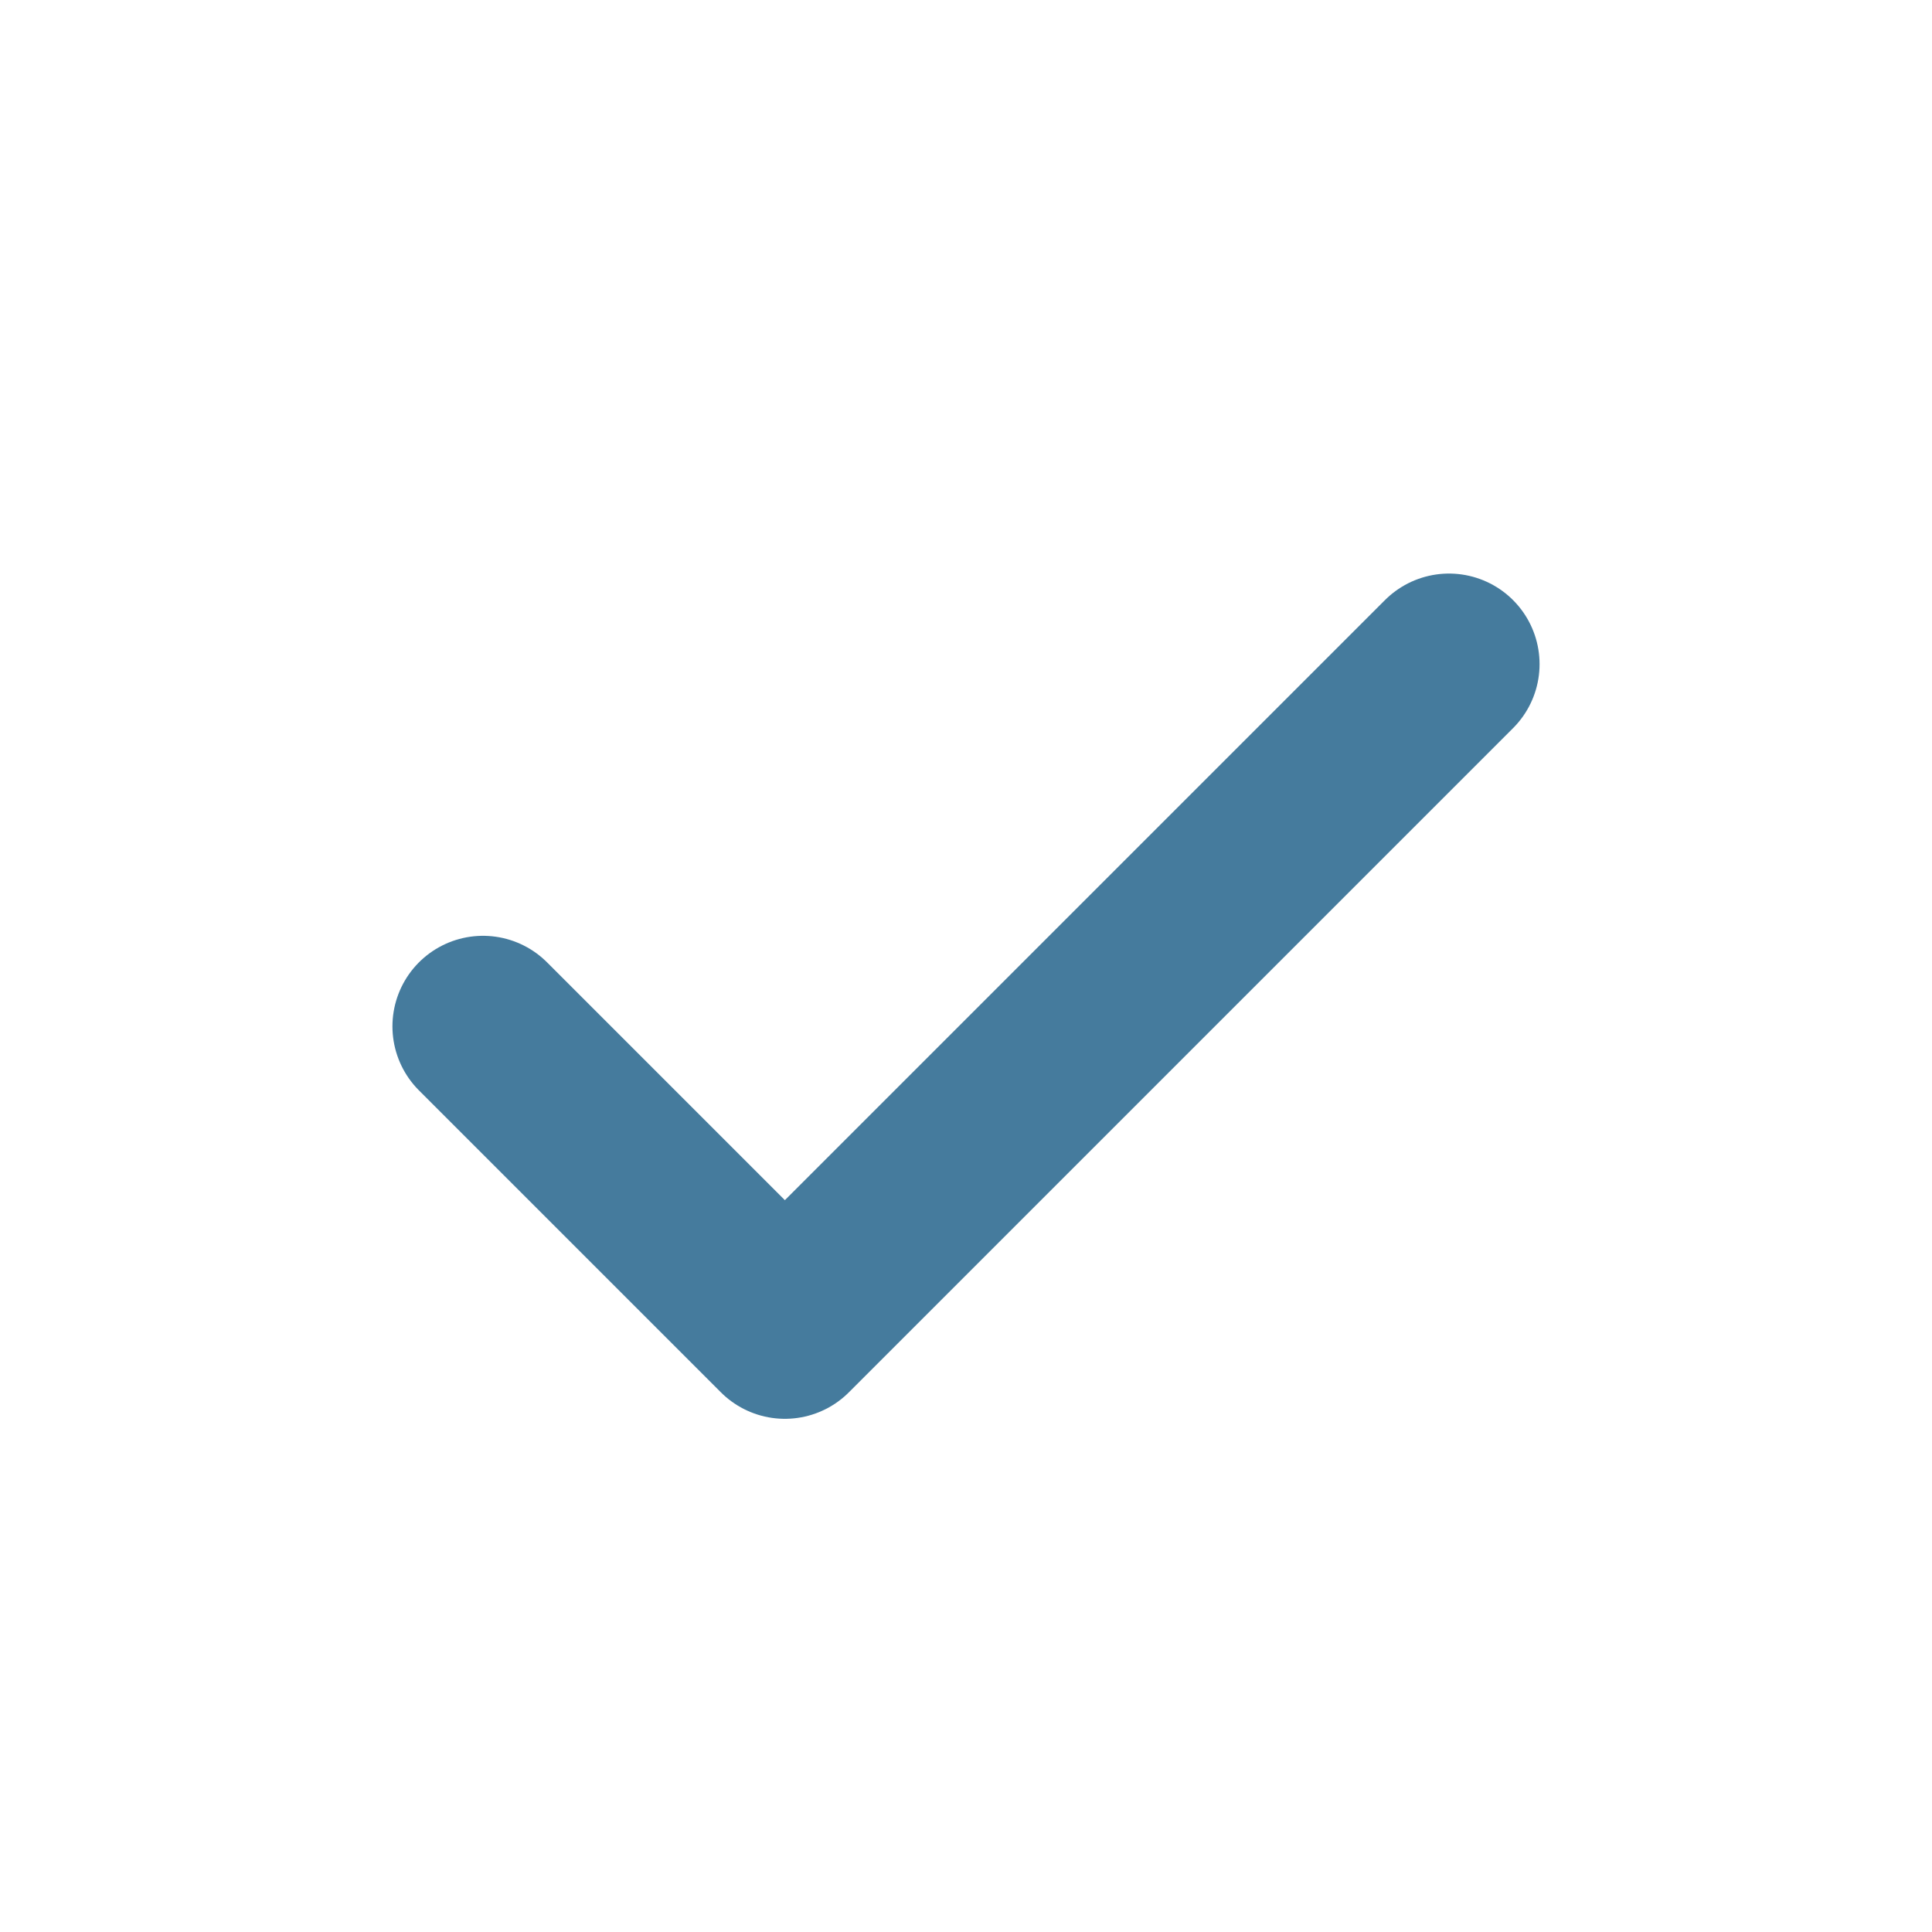 <?xml version="1.0" encoding="UTF-8"?>
<svg xmlns="http://www.w3.org/2000/svg" width="32" height="32" viewBox="0 0 32 32"><path d="M8 17l5 5 11-11" fill="none" stroke="#457B9D" stroke-width="3" stroke-linecap="round" stroke-linejoin="round"/></svg>